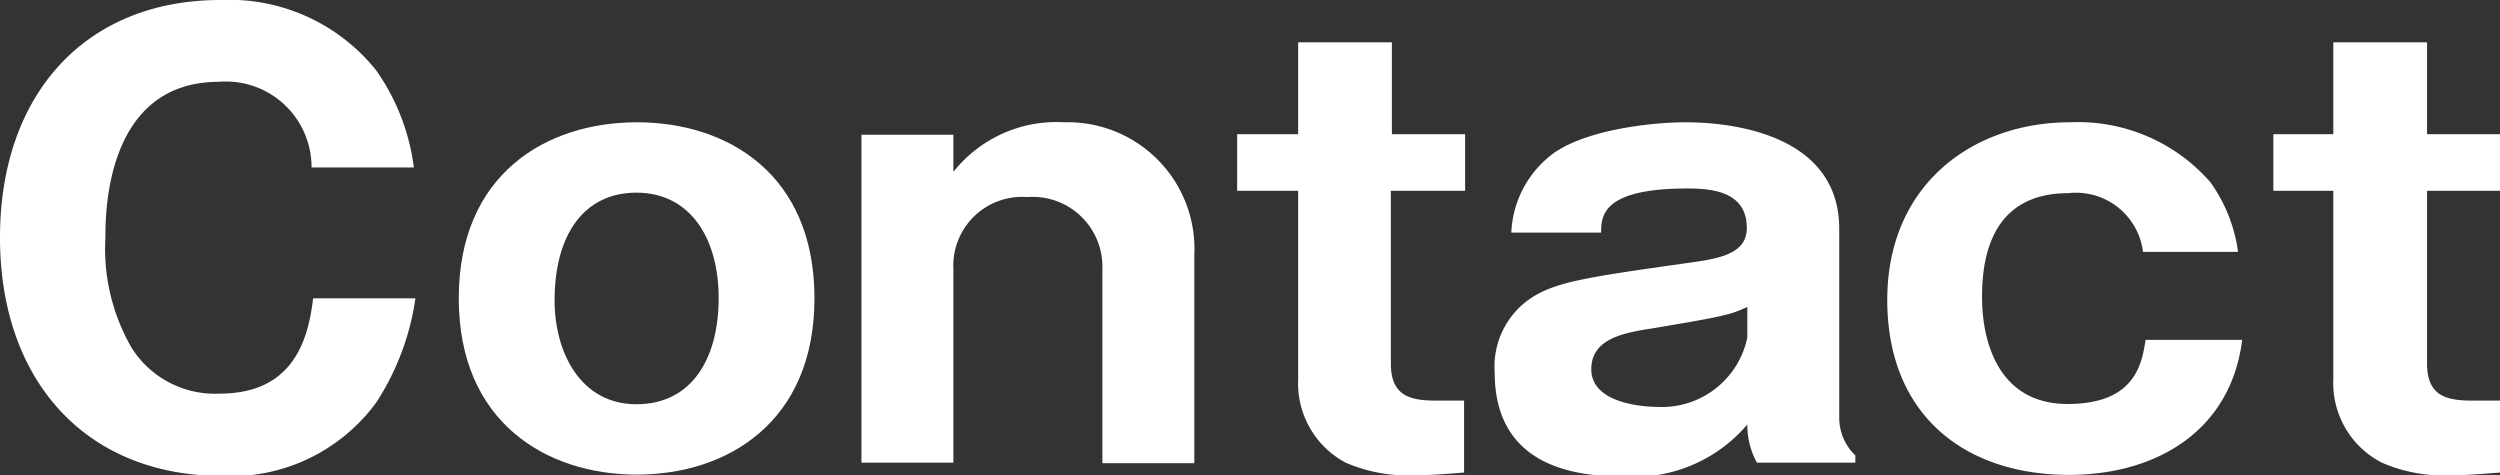 <svg xmlns="http://www.w3.org/2000/svg" viewBox="0 0 96.29 18.31"><rect x="0" y="0" width="96.29" height="18.31" fill="#333333" stroke="none"/><defs><style>.cls-1{fill:#fff;}</style></defs><title>menu_contact</title><g id="レイヤー_2" data-name="レイヤー 2"><g id="レイヤー_1-2" data-name="レイヤー 1"><path class="cls-1" d="M16,11.49a9.93,9.93,0,0,1-1.5,4,6.93,6.93,0,0,1-6,2.84C3.32,18.31,0,14.68,0,9.15S3.3,0,8.49,0a7.25,7.25,0,0,1,6,2.71,8.31,8.31,0,0,1,1.45,3.74H12a3.3,3.3,0,0,0-3.56-3.3c-4.38,0-4.38,5.08-4.38,6a7.63,7.63,0,0,0,1,4.23,3.79,3.79,0,0,0,3.41,1.78c2.88,0,3.41-2.16,3.59-3.67Z"/><path class="cls-1" d="M17.67,11.49c0-4.78,3.36-6.78,6.86-6.78s6.84,2,6.84,6.78S28,18.28,24.53,18.28,17.67,16.28,17.67,11.49Zm6.84-4.07c-2,0-3.15,1.6-3.15,4.15,0,2,1,4,3.15,4s3.17-1.78,3.17-4.09S26.58,7.42,24.51,7.42Z"/><path class="cls-1" d="M36.72,5.19V6.62A5.07,5.07,0,0,1,41,4.71a4.88,4.88,0,0,1,5,5.13v8H42.46V10.36a2.69,2.69,0,0,0-2.9-2.77,2.65,2.65,0,0,0-2.84,2.77v7.46H33.18V5.19Z"/><path class="cls-1" d="M53.57,7.35V14c0,1.26.75,1.43,1.76,1.43h1.06V18.2c-.75.06-1.39.11-2.07.11a6,6,0,0,1-2.49-.49A3.46,3.46,0,0,1,50,14.61V7.35H47.65V5.17H50V1.63h3.61V5.17h2.82V7.35Z"/><path class="cls-1" d="M67.67,17.82a3,3,0,0,1-.37-1.47,5.73,5.73,0,0,1-4.82,2c-1.76,0-4.91-.36-4.91-4A3.17,3.17,0,0,1,59,11.46c.95-.61,2.18-.79,5.92-1.32,1.24-.17,2.36-.33,2.36-1.36,0-1.45-1.43-1.52-2.31-1.52-3.28,0-3.3,1.08-3.3,1.7H58.21A4,4,0,0,1,59.84,5.9c1.32-.93,3.85-1.19,5.08-1.19,1.94,0,5.92.53,5.92,4.11v7.26a2,2,0,0,0,.62,1.46v.28Zm-.37-6c-.64.31-1,.38-3.61.82-1.08.17-2.4.37-2.4,1.58,0,1.39,2.22,1.45,2.51,1.45A3.36,3.36,0,0,0,67.3,13Z"/><path class="cls-1" d="M82.54,9.7a2.6,2.6,0,0,0-2.88-2.26c-3,0-3.32,2.55-3.32,4,0,1.74.64,4.12,3.3,4.12s2.86-1.63,3-2.47h3.72c-.44,3.52-3.32,5.2-6.67,5.2-4,0-7-2.29-7-6.74S76,4.71,79.73,4.71A6.77,6.77,0,0,1,85.12,7,5.94,5.94,0,0,1,86.2,9.7Z"/><path class="cls-1" d="M93.48,7.35V14c0,1.26.75,1.43,1.76,1.43h1.05V18.2c-.74.06-1.38.11-2.06.11a5.92,5.92,0,0,1-2.49-.49,3.44,3.44,0,0,1-1.87-3.21V7.35H87.56V5.17h2.31V1.63h3.61V5.17h2.81V7.35Z"/></g></g></svg>